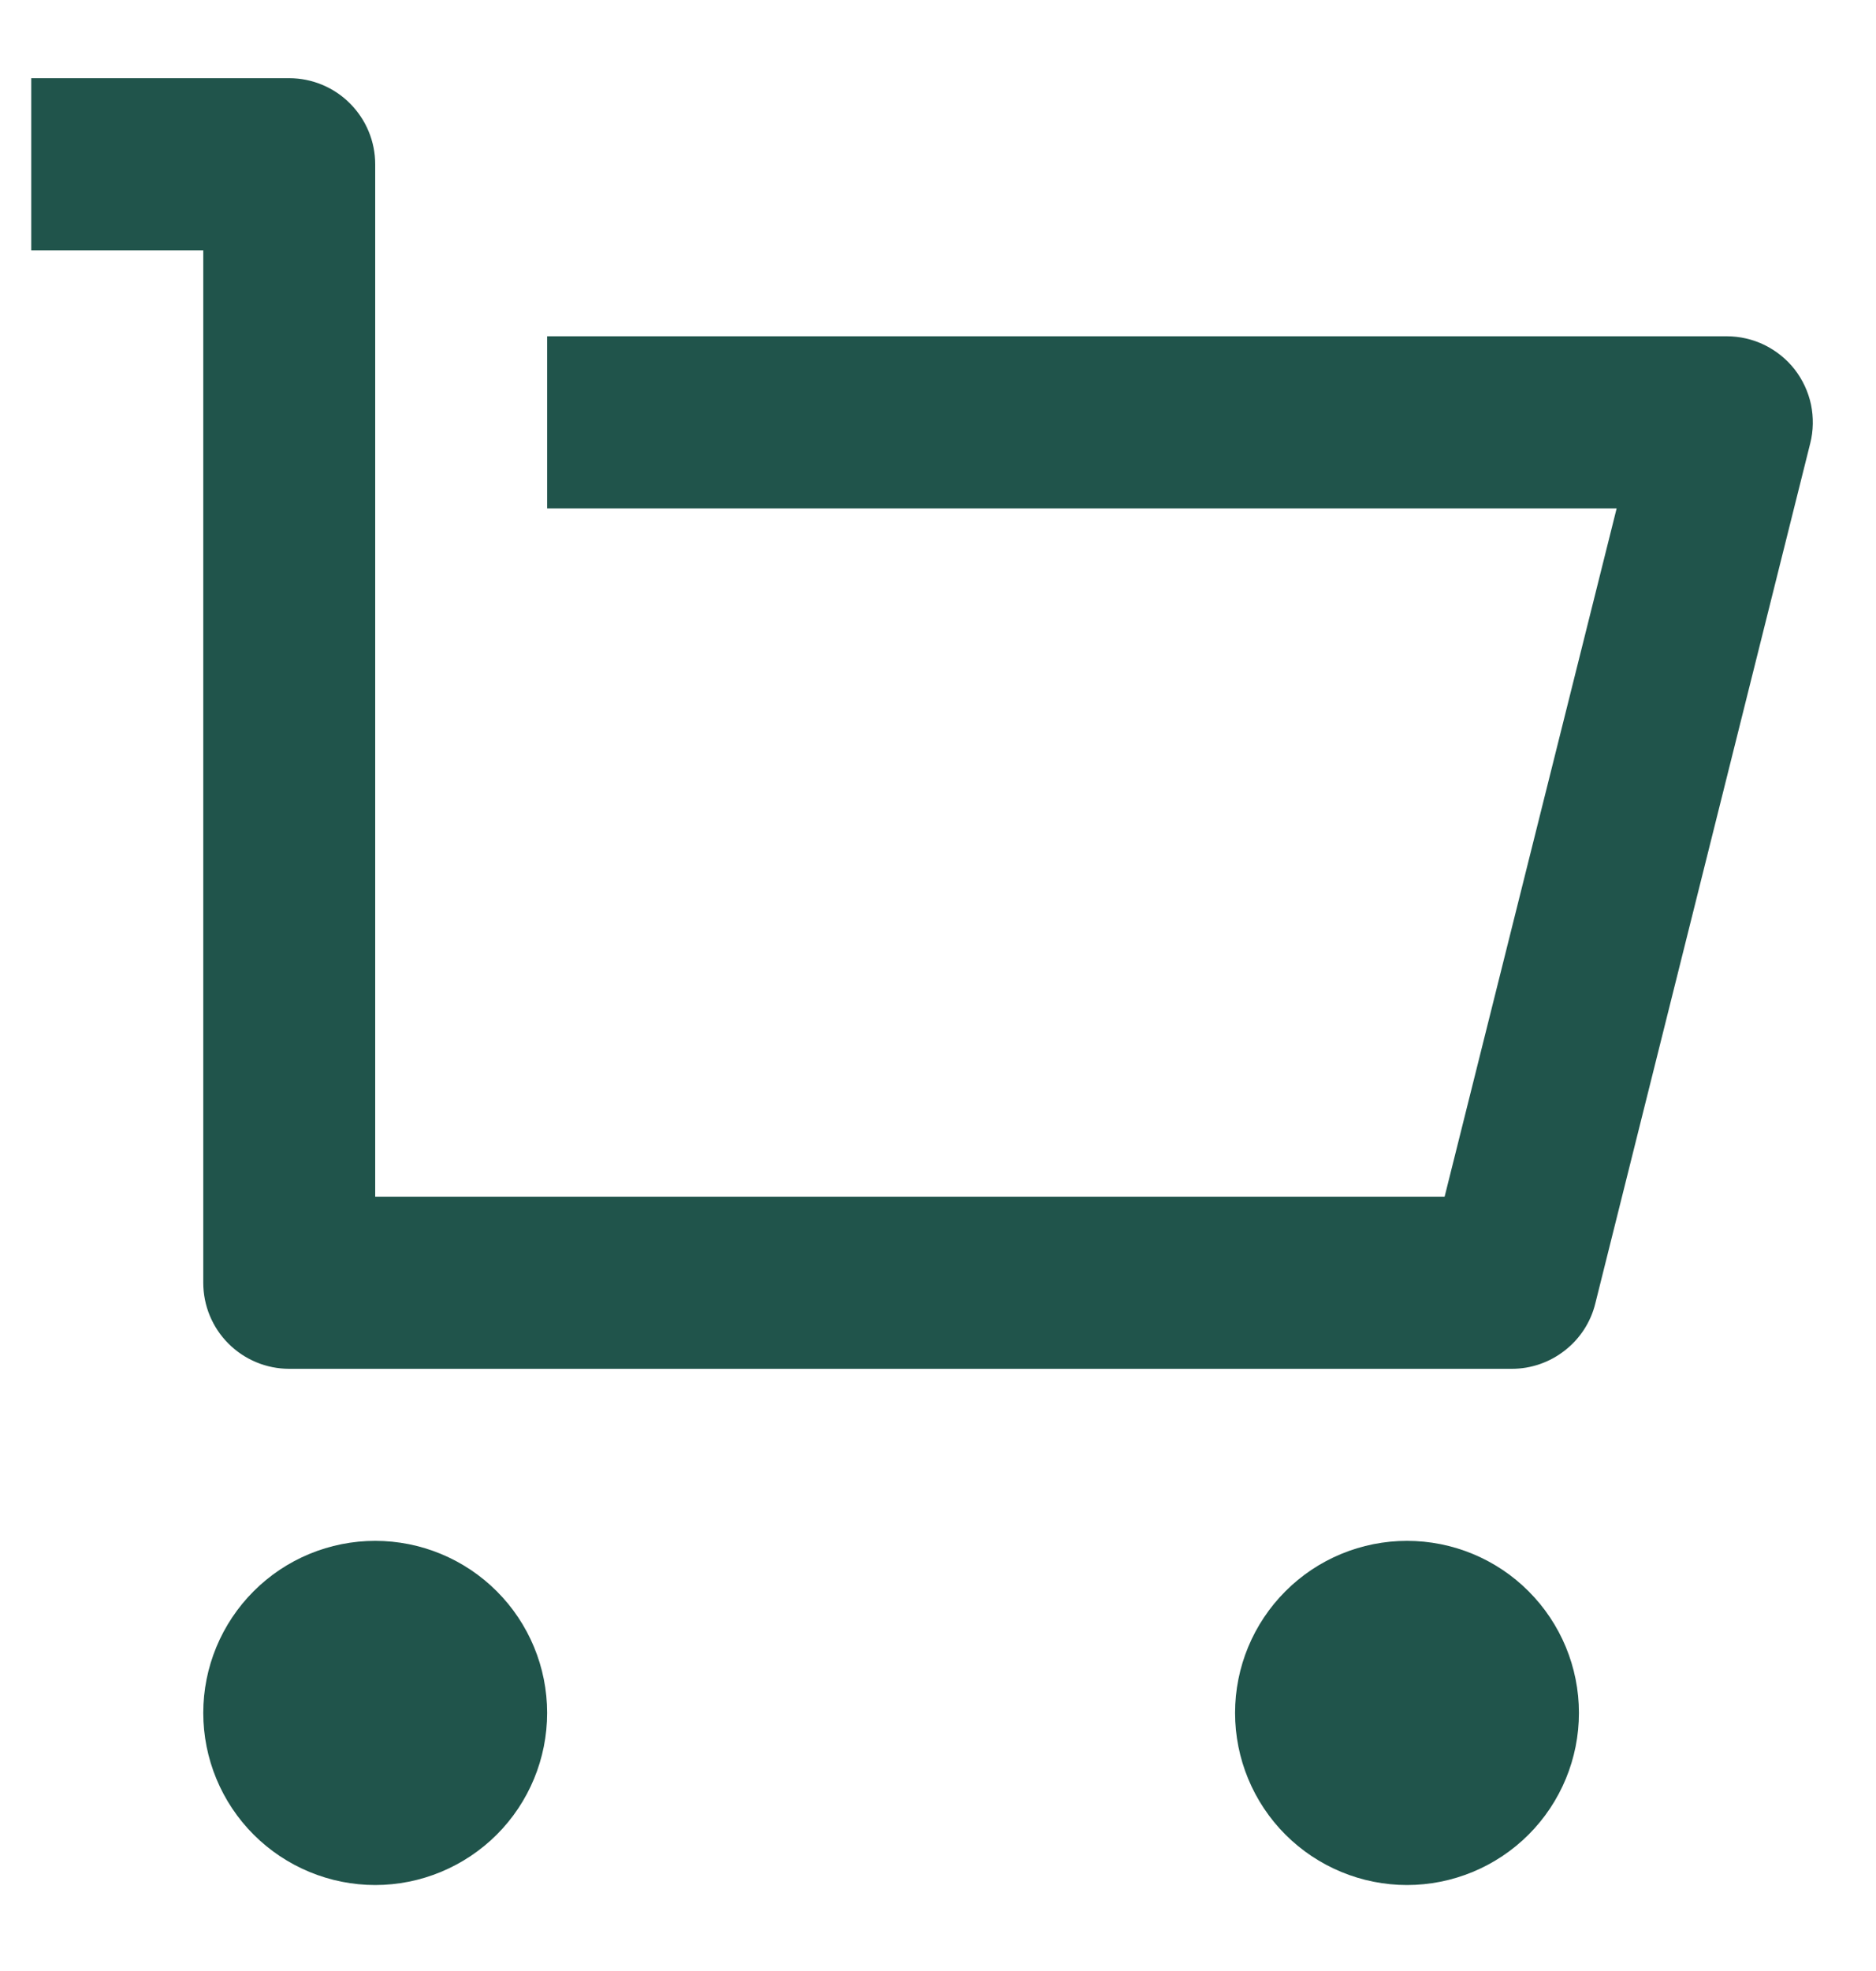 <svg viewBox="0 0 20 21" fill="none" xmlns="http://www.w3.org/2000/svg">
<path d="M2.167 13.667V2.667H0.333V0.833H3.083C3.326 0.833 3.56 0.93 3.731 1.102C3.903 1.274 4 1.507 4 1.75V12.75H15.401L17.235 5.417H5.833V3.583H18.41C18.549 3.583 18.687 3.615 18.812 3.676C18.937 3.738 19.047 3.826 19.133 3.936C19.218 4.046 19.278 4.174 19.307 4.31C19.335 4.447 19.333 4.588 19.299 4.723L17.007 13.89C16.958 14.088 16.843 14.264 16.682 14.389C16.521 14.515 16.323 14.584 16.118 14.584H3.083C2.84 14.584 2.607 14.487 2.435 14.315C2.263 14.143 2.167 13.91 2.167 13.667ZM4 20.084C3.514 20.084 3.047 19.89 2.704 19.547C2.36 19.203 2.167 18.736 2.167 18.25C2.167 17.764 2.36 17.298 2.704 16.954C3.047 16.61 3.514 16.417 4 16.417C4.486 16.417 4.952 16.61 5.296 16.954C5.64 17.298 5.833 17.764 5.833 18.25C5.833 18.736 5.64 19.203 5.296 19.547C4.952 19.89 4.486 20.084 4 20.084ZM15 20.084C14.514 20.084 14.047 19.89 13.704 19.547C13.36 19.203 13.167 18.736 13.167 18.25C13.167 17.764 13.36 17.298 13.704 16.954C14.047 16.61 14.514 16.417 15 16.417C15.486 16.417 15.953 16.61 16.296 16.954C16.64 17.298 16.833 17.764 16.833 18.25C16.833 18.736 16.64 19.203 16.296 19.547C15.953 19.89 15.486 20.084 15 20.084Z" fill="#20544B"/>
</svg>
